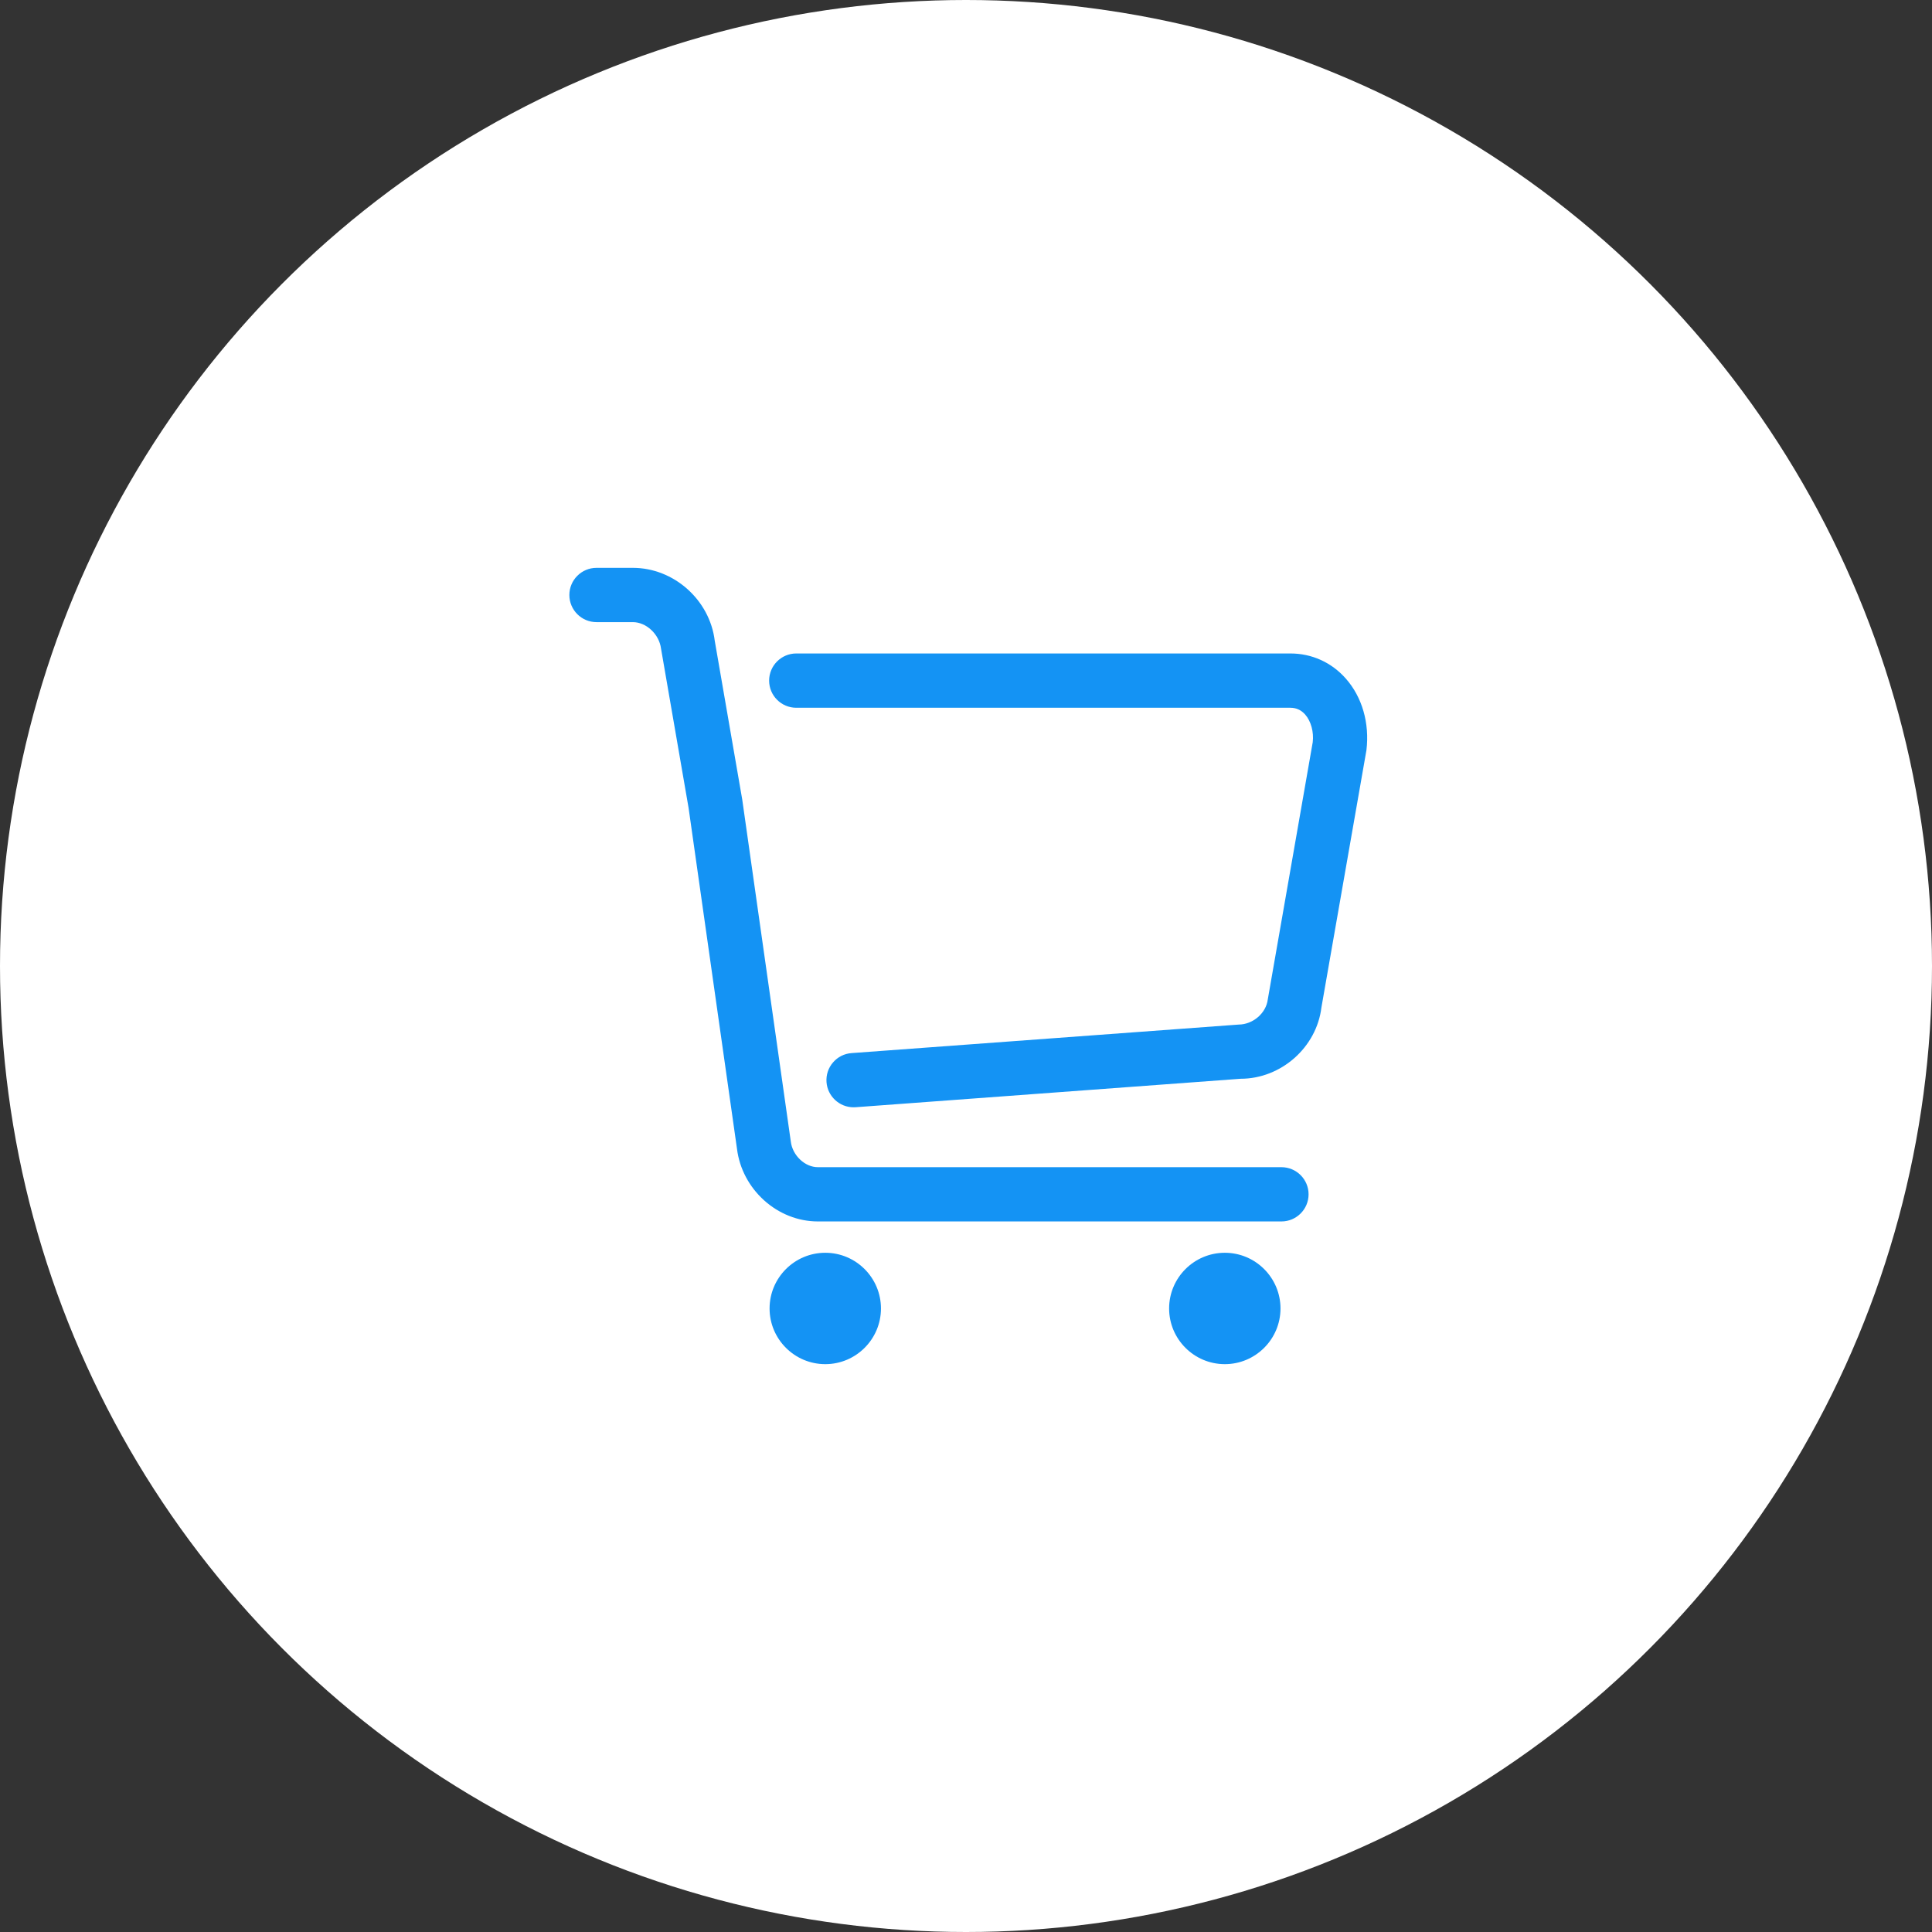 <?xml version="1.0" encoding="UTF-8"?>
<svg width="60px" height="60px" viewBox="0 0 60 60" version="1.1" xmlns="http://www.w3.org/2000/svg" xmlns:xlink="http://www.w3.org/1999/xlink">
    <rect x="0" y="0" width="60" height="60" fill="#333333" stroke="none"/>
    <title>编组 22</title>
    <g id="首页" stroke="none" stroke-width="1" fill="none" fill-rule="evenodd">
        <g id="GPTEE登录" transform="translate(-455, -1833)">
            <g id="编组-25" transform="translate(390, 1813)">
                <g id="编组-22" transform="translate(65, 20)">
                    <circle id="椭圆形" fill="#FFFFFF" cx="30" cy="30" r="30"></circle>
                    <g id="3.1购物车" transform="translate(15, 15)" fill-rule="nonzero">
                        <rect id="矩形" fill="#000000" opacity="0" x="0" y="0" width="30" height="30"></rect>
                        <path d="M24.796,21.248 L10.4,21.248 C9.996,21.248 9.611,20.883 9.559,20.451 L8.05,9.825 L7.197,4.899 C7.042,3.629 5.925,2.635 4.654,2.635 L3.525,2.635 C3.06,2.635 2.682,3.013 2.682,3.478 C2.682,3.943 3.06,4.321 3.525,4.321 L4.654,4.321 C5.073,4.321 5.473,4.698 5.529,5.143 L6.384,10.087 L7.887,20.671 C8.041,21.94 9.144,22.933 10.4,22.933 L24.796,22.933 C25.261,22.933 25.639,22.555 25.639,22.09 C25.639,21.626 25.261,21.248 24.796,21.248 Z" id="路径" fill="#1493F4"></path>
                        <path d="M26.794,6.072 C26.35,5.57 25.739,5.294 25.074,5.294 L9.729,5.294 C9.264,5.294 8.886,5.672 8.886,6.137 C8.886,6.602 9.264,6.98 9.729,6.98 L25.074,6.98 C25.256,6.98 25.409,7.051 25.532,7.189 C25.714,7.395 25.806,7.732 25.768,8.049 L24.372,16.039 C24.32,16.465 23.913,16.816 23.466,16.819 L11.446,17.705 C11.222,17.721 11.018,17.823 10.871,17.994 C10.723,18.164 10.652,18.382 10.668,18.606 C10.7,19.045 11.069,19.388 11.508,19.388 C11.528,19.388 11.549,19.387 11.57,19.386 L23.528,18.502 C24.785,18.502 25.887,17.528 26.038,16.287 L27.436,8.297 C27.537,7.459 27.303,6.647 26.794,6.072 Z" id="路径" fill="#1493F4"></path>
                        <path d="M10.63,27.365 C11.583,27.365 12.359,26.589 12.359,25.636 C12.359,24.682 11.583,23.906 10.63,23.906 C9.676,23.906 8.9,24.682 8.9,25.636 C8.9,26.589 9.676,27.365 10.63,27.365 Z" id="路径" fill="#1493F4"></path>
                        <path d="M23.038,27.365 C23.991,27.365 24.767,26.589 24.767,25.636 C24.767,24.682 23.991,23.906 23.038,23.906 C22.084,23.906 21.308,24.682 21.308,25.636 C21.308,26.589 22.084,27.365 23.038,27.365 Z" id="路径" fill="#1493F4"></path>
                    </g>
                </g>
            </g>
        </g>
    </g>
</svg>